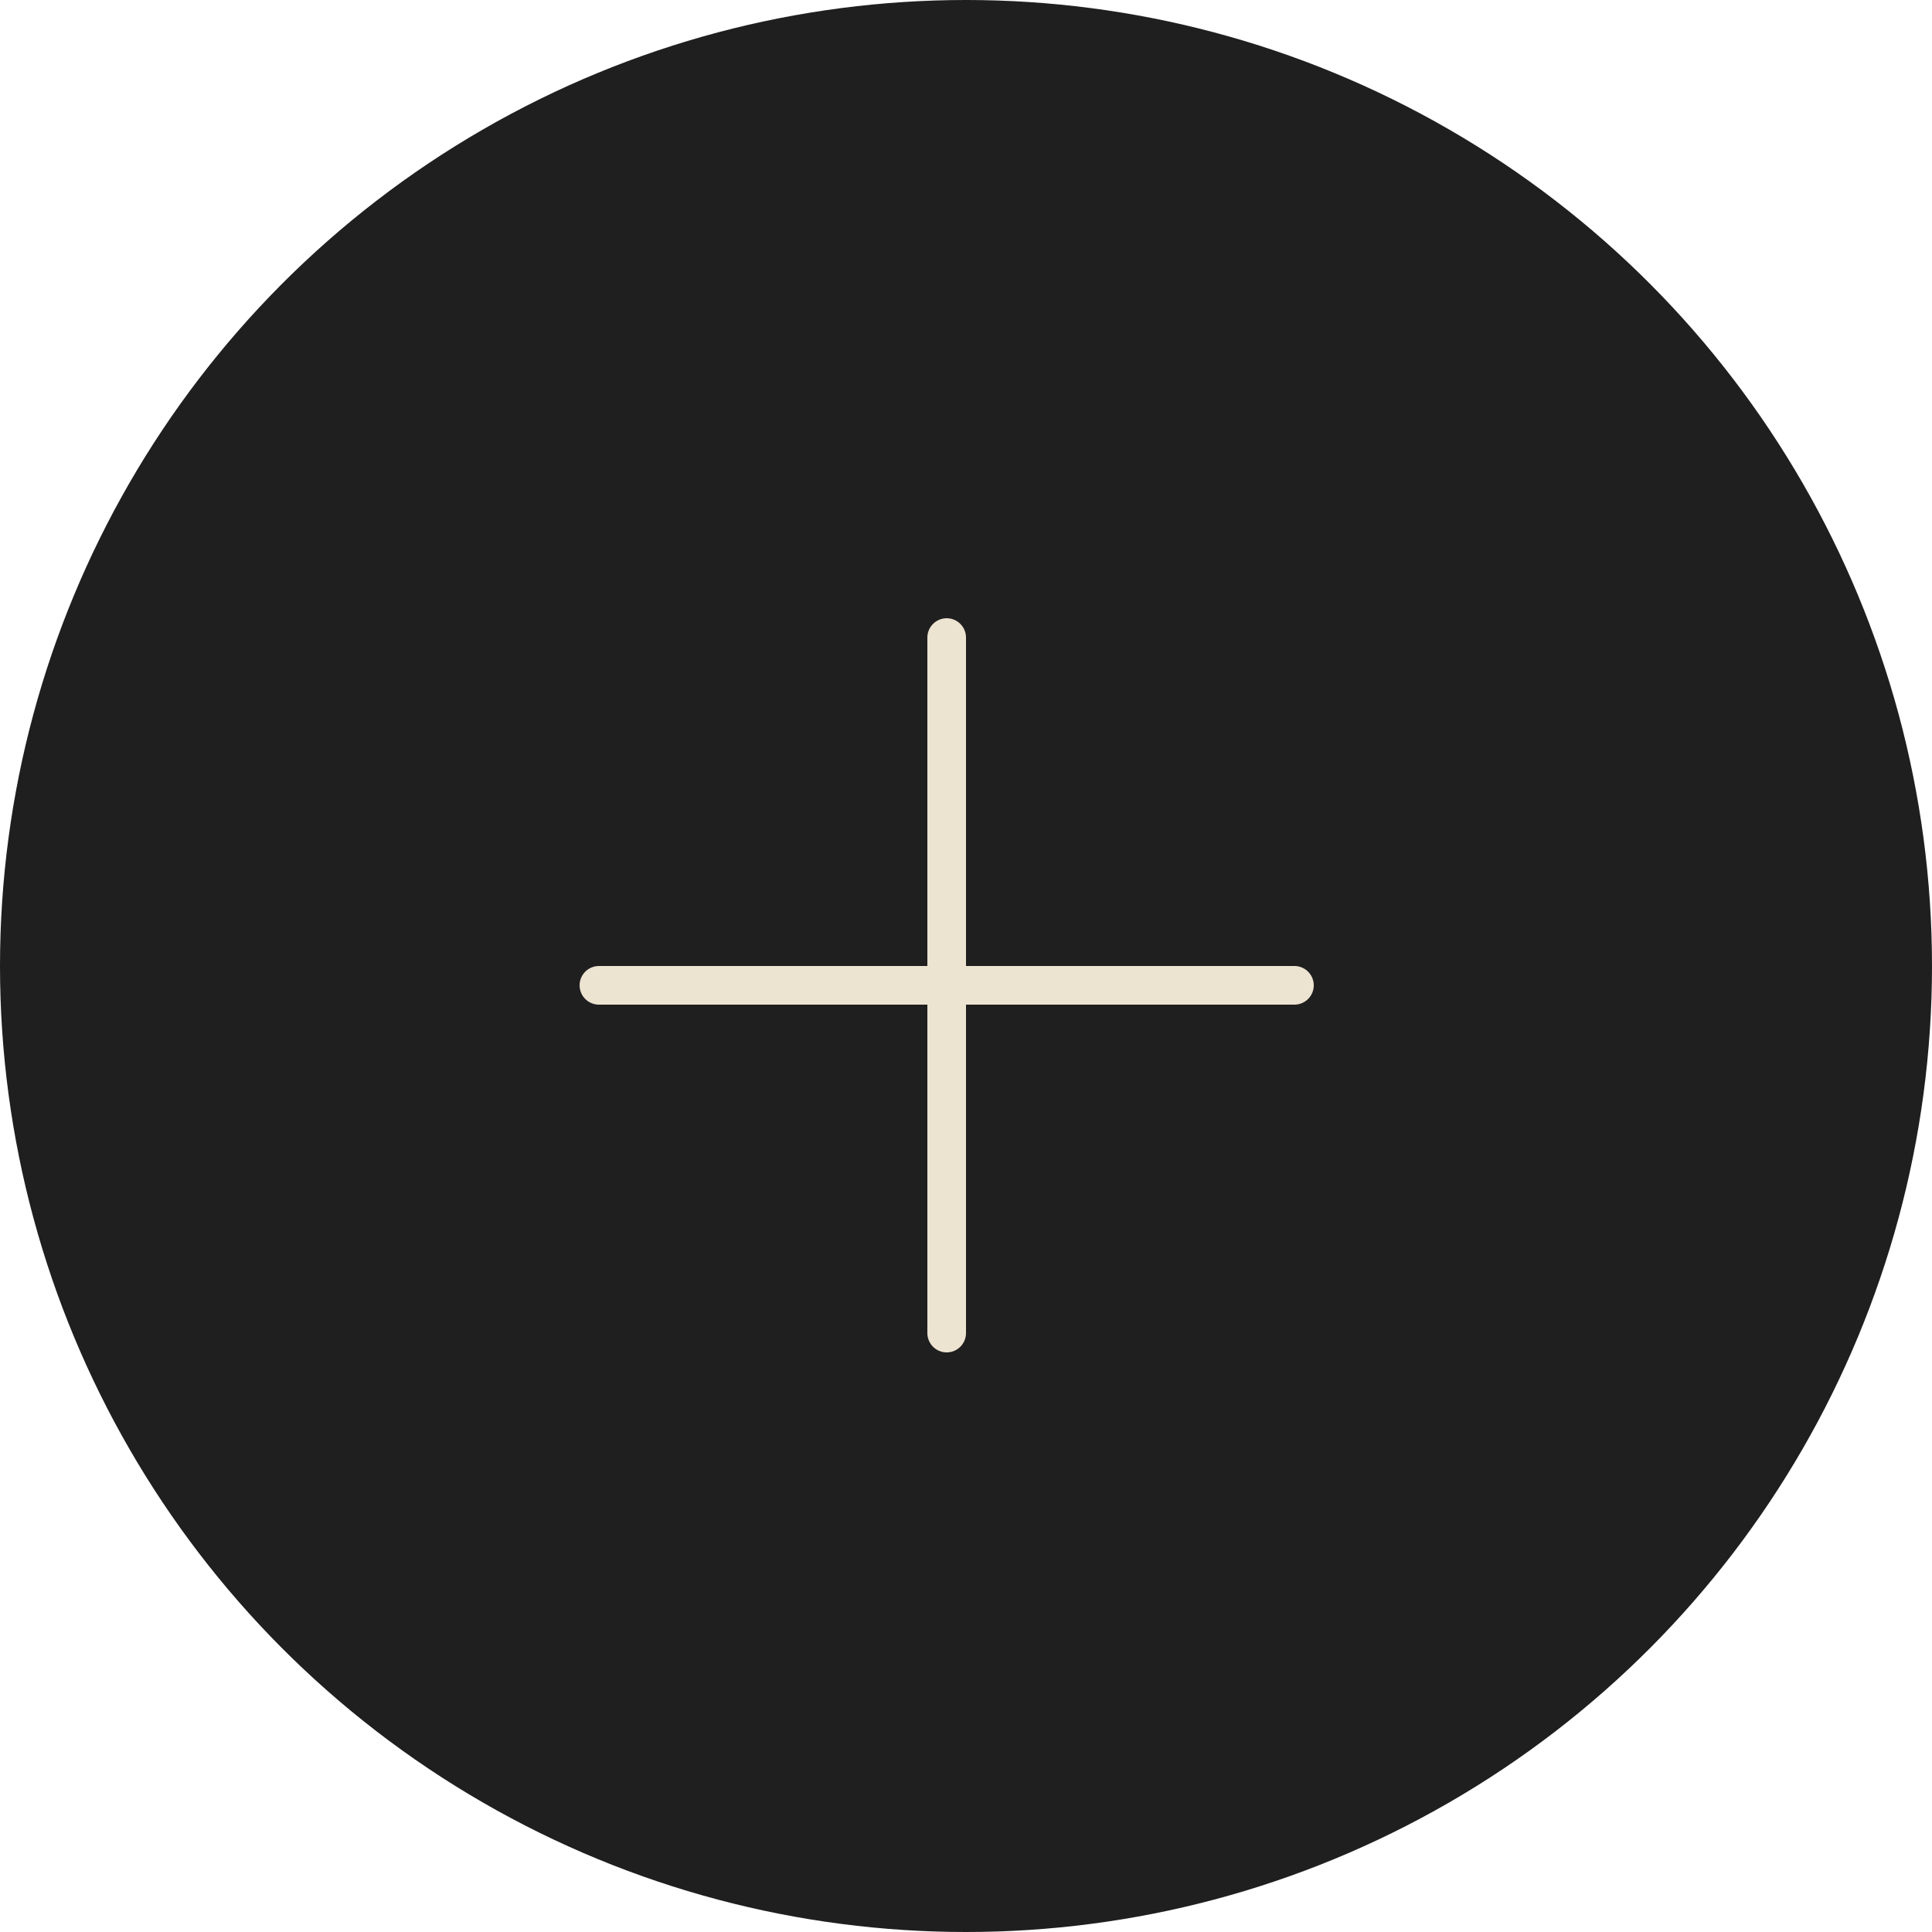 <?xml version="1.0" encoding="UTF-8"?> <svg xmlns="http://www.w3.org/2000/svg" width="50" height="50" viewBox="0 0 50 50" fill="none"> <circle cx="25" cy="25" r="25" fill="#1F1F1F"></circle> <line x1="24.5" y1="16.5" x2="24.5" y2="34.5" stroke="#EDE3D1" stroke-linecap="round"></line> <line x1="15.5" y1="25.5" x2="33.5" y2="25.5" stroke="#EDE3D1" stroke-linecap="round"></line> </svg> 
